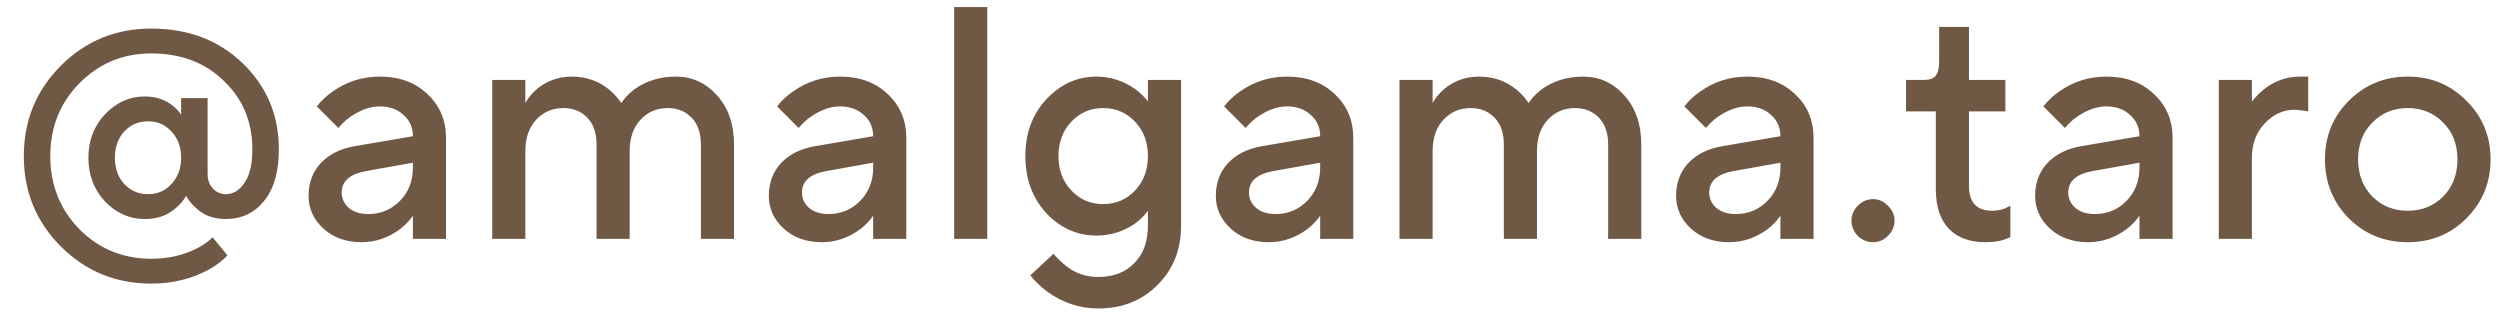 <?xml version="1.0" encoding="UTF-8"?> <svg xmlns="http://www.w3.org/2000/svg" width="84" height="11" viewBox="0 0 84 11" fill="none"><path d="M4.172 6.179C4.387 6.409 4.654 6.524 4.973 6.524C5.292 6.524 5.556 6.409 5.763 6.179C5.979 5.949 6.086 5.656 6.086 5.3C6.086 4.944 5.979 4.651 5.763 4.421C5.556 4.191 5.292 4.076 4.973 4.076C4.654 4.076 4.387 4.191 4.172 4.421C3.964 4.651 3.86 4.944 3.86 5.3C3.86 5.656 3.964 5.949 4.172 6.179ZM7.143 7.971L7.644 8.583C7.473 8.761 7.262 8.921 7.01 9.062C6.431 9.373 5.789 9.529 5.085 9.529C3.89 9.529 2.877 9.114 2.046 8.283C1.216 7.452 0.8 6.439 0.8 5.244C0.8 4.05 1.216 3.037 2.046 2.206C2.877 1.375 3.89 0.96 5.085 0.96C6.324 0.96 7.347 1.349 8.156 2.128C8.965 2.907 9.369 3.872 9.369 5.022C9.369 5.771 9.202 6.35 8.868 6.758C8.542 7.159 8.115 7.359 7.588 7.359C7.166 7.359 6.824 7.229 6.565 6.969C6.431 6.851 6.327 6.721 6.253 6.58C6.171 6.728 6.064 6.858 5.93 6.969C5.656 7.229 5.3 7.359 4.862 7.359C4.35 7.359 3.905 7.162 3.527 6.769C3.156 6.368 2.97 5.879 2.97 5.3C2.97 4.721 3.156 4.235 3.527 3.842C3.905 3.442 4.35 3.241 4.862 3.241C5.233 3.241 5.548 3.345 5.808 3.553C5.912 3.635 6.005 3.735 6.086 3.853V3.297H6.976V5.857C6.976 6.049 7.036 6.209 7.154 6.335C7.273 6.461 7.418 6.524 7.588 6.524C7.833 6.524 8.041 6.398 8.212 6.146C8.39 5.894 8.479 5.519 8.479 5.022C8.479 4.095 8.16 3.327 7.522 2.718C6.891 2.103 6.079 1.795 5.085 1.795C4.135 1.795 3.33 2.128 2.67 2.796C2.017 3.456 1.69 4.273 1.69 5.244C1.69 6.216 2.017 7.036 2.67 7.704C3.33 8.364 4.135 8.694 5.085 8.694C5.656 8.694 6.171 8.576 6.631 8.338C6.824 8.242 6.995 8.119 7.143 7.971ZM13.873 8.027V7.248C13.77 7.403 13.629 7.552 13.451 7.693C13.05 7.99 12.616 8.138 12.149 8.138C11.629 8.138 11.203 7.986 10.869 7.682C10.535 7.377 10.368 7.01 10.368 6.58C10.368 6.142 10.505 5.775 10.78 5.478C11.062 5.181 11.444 4.992 11.926 4.911L13.873 4.577C13.873 4.287 13.77 4.05 13.562 3.865C13.354 3.672 13.087 3.575 12.761 3.575C12.434 3.575 12.097 3.698 11.748 3.942C11.622 4.031 11.496 4.15 11.37 4.299L10.646 3.575C10.795 3.382 10.973 3.215 11.18 3.074C11.648 2.741 12.175 2.574 12.761 2.574C13.421 2.574 13.955 2.77 14.363 3.163C14.779 3.549 14.986 4.039 14.986 4.632V8.027H13.873ZM13.873 5.634V5.467L12.316 5.745C11.759 5.842 11.481 6.083 11.481 6.469C11.481 6.669 11.559 6.84 11.715 6.981C11.878 7.121 12.097 7.192 12.371 7.192C12.794 7.192 13.15 7.044 13.44 6.747C13.729 6.45 13.873 6.079 13.873 5.634ZM16.539 8.027V2.685H17.652V3.464C17.734 3.308 17.852 3.16 18.008 3.019C18.349 2.722 18.75 2.574 19.21 2.574C19.7 2.574 20.123 2.722 20.479 3.019C20.642 3.16 20.775 3.308 20.879 3.464C20.968 3.316 21.106 3.167 21.291 3.019C21.692 2.722 22.166 2.574 22.715 2.574C23.257 2.574 23.717 2.785 24.096 3.208C24.474 3.631 24.663 4.18 24.663 4.855V8.027H23.55V4.855C23.55 4.469 23.446 4.169 23.239 3.954C23.031 3.738 22.764 3.631 22.437 3.631C22.066 3.631 21.759 3.764 21.514 4.031C21.276 4.291 21.157 4.64 21.157 5.078V8.027H20.045V4.855C20.045 4.469 19.941 4.169 19.733 3.954C19.525 3.738 19.258 3.631 18.932 3.631C18.561 3.631 18.253 3.764 18.008 4.031C17.771 4.291 17.652 4.64 17.652 5.078V8.027H16.539ZM29.338 8.027V7.248C29.235 7.403 29.093 7.552 28.915 7.693C28.515 7.99 28.081 8.138 27.613 8.138C27.094 8.138 26.668 7.986 26.334 7.682C26 7.377 25.833 7.01 25.833 6.58C25.833 6.142 25.97 5.775 26.245 5.478C26.526 5.181 26.909 4.992 27.391 4.911L29.338 4.577C29.338 4.287 29.235 4.05 29.027 3.865C28.819 3.672 28.552 3.575 28.226 3.575C27.899 3.575 27.561 3.698 27.213 3.942C27.087 4.031 26.96 4.15 26.834 4.299L26.111 3.575C26.259 3.382 26.438 3.215 26.645 3.074C27.113 2.741 27.639 2.574 28.226 2.574C28.886 2.574 29.42 2.77 29.828 3.163C30.244 3.549 30.451 4.039 30.451 4.632V8.027H29.338ZM29.338 5.634V5.467L27.78 5.745C27.224 5.842 26.946 6.083 26.946 6.469C26.946 6.669 27.024 6.84 27.179 6.981C27.343 7.121 27.561 7.192 27.836 7.192C28.259 7.192 28.615 7.044 28.904 6.747C29.194 6.45 29.338 6.079 29.338 5.634ZM32.06 8.027V0.237H33.172V8.027H32.06ZM34.619 9.251L35.398 8.527C35.532 8.683 35.665 8.813 35.799 8.917C36.11 9.177 36.478 9.306 36.901 9.306C37.413 9.306 37.817 9.151 38.114 8.839C38.418 8.535 38.57 8.116 38.57 7.581V7.081C38.459 7.236 38.318 7.377 38.147 7.504C37.754 7.778 37.32 7.915 36.845 7.915C36.192 7.915 35.628 7.663 35.153 7.159C34.686 6.647 34.452 6.009 34.452 5.244C34.452 4.48 34.686 3.846 35.153 3.341C35.628 2.83 36.192 2.574 36.845 2.574C37.312 2.574 37.746 2.715 38.147 2.996C38.31 3.115 38.451 3.252 38.57 3.408V2.685H39.683V7.581C39.683 8.39 39.419 9.054 38.893 9.573C38.373 10.1 37.709 10.364 36.901 10.364C36.285 10.364 35.717 10.178 35.198 9.807C34.968 9.637 34.775 9.451 34.619 9.251ZM35.999 6.402C36.288 6.706 36.645 6.858 37.068 6.858C37.49 6.858 37.846 6.706 38.136 6.402C38.425 6.098 38.57 5.712 38.57 5.244C38.57 4.777 38.425 4.391 38.136 4.087C37.846 3.783 37.49 3.631 37.068 3.631C36.645 3.631 36.288 3.783 35.999 4.087C35.71 4.391 35.565 4.777 35.565 5.244C35.565 5.712 35.71 6.098 35.999 6.402ZM44.358 8.027V7.248C44.254 7.403 44.113 7.552 43.935 7.693C43.534 7.99 43.1 8.138 42.633 8.138C42.113 8.138 41.687 7.986 41.353 7.682C41.019 7.377 40.852 7.01 40.852 6.58C40.852 6.142 40.989 5.775 41.264 5.478C41.546 5.181 41.928 4.992 42.41 4.911L44.358 4.577C44.358 4.287 44.254 4.05 44.046 3.865C43.838 3.672 43.571 3.575 43.245 3.575C42.918 3.575 42.581 3.698 42.232 3.942C42.106 4.031 41.98 4.15 41.854 4.299L41.13 3.575C41.279 3.382 41.457 3.215 41.664 3.074C42.132 2.741 42.659 2.574 43.245 2.574C43.905 2.574 44.439 2.77 44.847 3.163C45.263 3.549 45.47 4.039 45.47 4.632V8.027H44.358ZM44.358 5.634V5.467L42.8 5.745C42.243 5.842 41.965 6.083 41.965 6.469C41.965 6.669 42.043 6.84 42.199 6.981C42.362 7.121 42.581 7.192 42.855 7.192C43.278 7.192 43.634 7.044 43.924 6.747C44.213 6.45 44.358 6.079 44.358 5.634ZM47.023 8.027V2.685H48.136V3.464C48.218 3.308 48.336 3.16 48.492 3.019C48.834 2.722 49.234 2.574 49.694 2.574C50.184 2.574 50.607 2.722 50.963 3.019C51.126 3.16 51.26 3.308 51.363 3.464C51.452 3.316 51.59 3.167 51.775 3.019C52.176 2.722 52.651 2.574 53.2 2.574C53.741 2.574 54.201 2.785 54.58 3.208C54.958 3.631 55.147 4.18 55.147 4.855V8.027H54.034V4.855C54.034 4.469 53.93 4.169 53.723 3.954C53.515 3.738 53.248 3.631 52.921 3.631C52.55 3.631 52.242 3.764 51.998 4.031C51.76 4.291 51.642 4.64 51.642 5.078V8.027H50.529V4.855C50.529 4.469 50.425 4.169 50.217 3.954C50.009 3.738 49.742 3.631 49.416 3.631C49.045 3.631 48.737 3.764 48.492 4.031C48.255 4.291 48.136 4.64 48.136 5.078V8.027H47.023ZM59.822 8.027V7.248C59.718 7.403 59.578 7.552 59.4 7.693C58.999 7.99 58.565 8.138 58.097 8.138C57.578 8.138 57.151 7.986 56.818 7.682C56.484 7.377 56.317 7.01 56.317 6.58C56.317 6.142 56.454 5.775 56.729 5.478C57.011 5.181 57.393 4.992 57.875 4.911L59.822 4.577C59.822 4.287 59.718 4.05 59.511 3.865C59.303 3.672 59.036 3.575 58.709 3.575C58.383 3.575 58.045 3.698 57.697 3.942C57.571 4.031 57.445 4.15 57.319 4.299L56.595 3.575C56.743 3.382 56.922 3.215 57.129 3.074C57.597 2.741 58.123 2.574 58.709 2.574C59.37 2.574 59.904 2.77 60.312 3.163C60.727 3.549 60.935 4.039 60.935 4.632V8.027H59.822ZM59.822 5.634V5.467L58.264 5.745C57.708 5.842 57.43 6.083 57.43 6.469C57.43 6.669 57.508 6.84 57.663 6.981C57.827 7.121 58.045 7.192 58.32 7.192C58.743 7.192 59.099 7.044 59.388 6.747C59.678 6.45 59.822 6.079 59.822 5.634ZM63.434 7.926C63.293 8.067 63.126 8.138 62.933 8.138C62.74 8.138 62.57 8.067 62.421 7.926C62.28 7.778 62.21 7.607 62.21 7.415C62.21 7.222 62.28 7.055 62.421 6.914C62.57 6.765 62.74 6.691 62.933 6.691C63.126 6.691 63.293 6.765 63.434 6.914C63.582 7.055 63.657 7.222 63.657 7.415C63.657 7.607 63.582 7.778 63.434 7.926ZM65.044 6.357V3.742H64.043V2.685H64.655C64.833 2.685 64.959 2.64 65.033 2.551C65.115 2.455 65.155 2.295 65.155 2.073V0.904H66.157V2.685H67.381V3.742H66.157V6.246C66.157 6.802 66.417 7.081 66.936 7.081C67.084 7.081 67.229 7.055 67.37 7.003L67.548 6.914V7.971L67.314 8.06C67.144 8.112 66.943 8.138 66.713 8.138C66.179 8.138 65.767 7.986 65.478 7.682C65.189 7.377 65.044 6.936 65.044 6.357ZM71.886 8.027V7.248C71.782 7.403 71.641 7.552 71.463 7.693C71.062 7.99 70.628 8.138 70.161 8.138C69.641 8.138 69.215 7.986 68.881 7.682C68.547 7.377 68.38 7.01 68.38 6.58C68.38 6.142 68.517 5.775 68.792 5.478C69.074 5.181 69.456 4.992 69.938 4.911L71.886 4.577C71.886 4.287 71.782 4.05 71.574 3.865C71.366 3.672 71.099 3.575 70.773 3.575C70.446 3.575 70.109 3.698 69.76 3.942C69.634 4.031 69.508 4.15 69.382 4.299L68.658 3.575C68.807 3.382 68.985 3.215 69.192 3.074C69.66 2.741 70.187 2.574 70.773 2.574C71.433 2.574 71.967 2.77 72.375 3.163C72.791 3.549 72.999 4.039 72.999 4.632V8.027H71.886ZM71.886 5.634V5.467L70.328 5.745C69.771 5.842 69.493 6.083 69.493 6.469C69.493 6.669 69.571 6.84 69.727 6.981C69.89 7.121 70.109 7.192 70.383 7.192C70.806 7.192 71.162 7.044 71.452 6.747C71.741 6.45 71.886 6.079 71.886 5.634ZM74.551 8.027V2.685H75.664V3.408C75.812 3.23 75.95 3.093 76.076 2.996C76.432 2.715 76.833 2.574 77.278 2.574H77.556V3.742L77.411 3.72C77.233 3.698 77.133 3.686 77.111 3.686C76.718 3.686 76.376 3.842 76.087 4.154C75.805 4.458 75.664 4.84 75.664 5.3V8.027H74.551ZM78.92 7.337C78.386 6.795 78.119 6.135 78.119 5.356C78.119 4.577 78.386 3.92 78.92 3.386C79.462 2.844 80.122 2.574 80.901 2.574C81.68 2.574 82.337 2.844 82.871 3.386C83.412 3.92 83.683 4.577 83.683 5.356C83.683 6.135 83.412 6.795 82.871 7.337C82.337 7.871 81.68 8.138 80.901 8.138C80.122 8.138 79.462 7.871 78.92 7.337ZM79.71 6.602C80.029 6.921 80.426 7.081 80.901 7.081C81.376 7.081 81.773 6.921 82.092 6.602C82.411 6.276 82.57 5.86 82.57 5.356C82.57 4.851 82.411 4.439 82.092 4.12C81.773 3.794 81.376 3.631 80.901 3.631C80.426 3.631 80.029 3.794 79.71 4.12C79.391 4.439 79.232 4.851 79.232 5.356C79.232 5.86 79.391 6.276 79.71 6.602Z" fill="#6F5844"></path></svg> 
